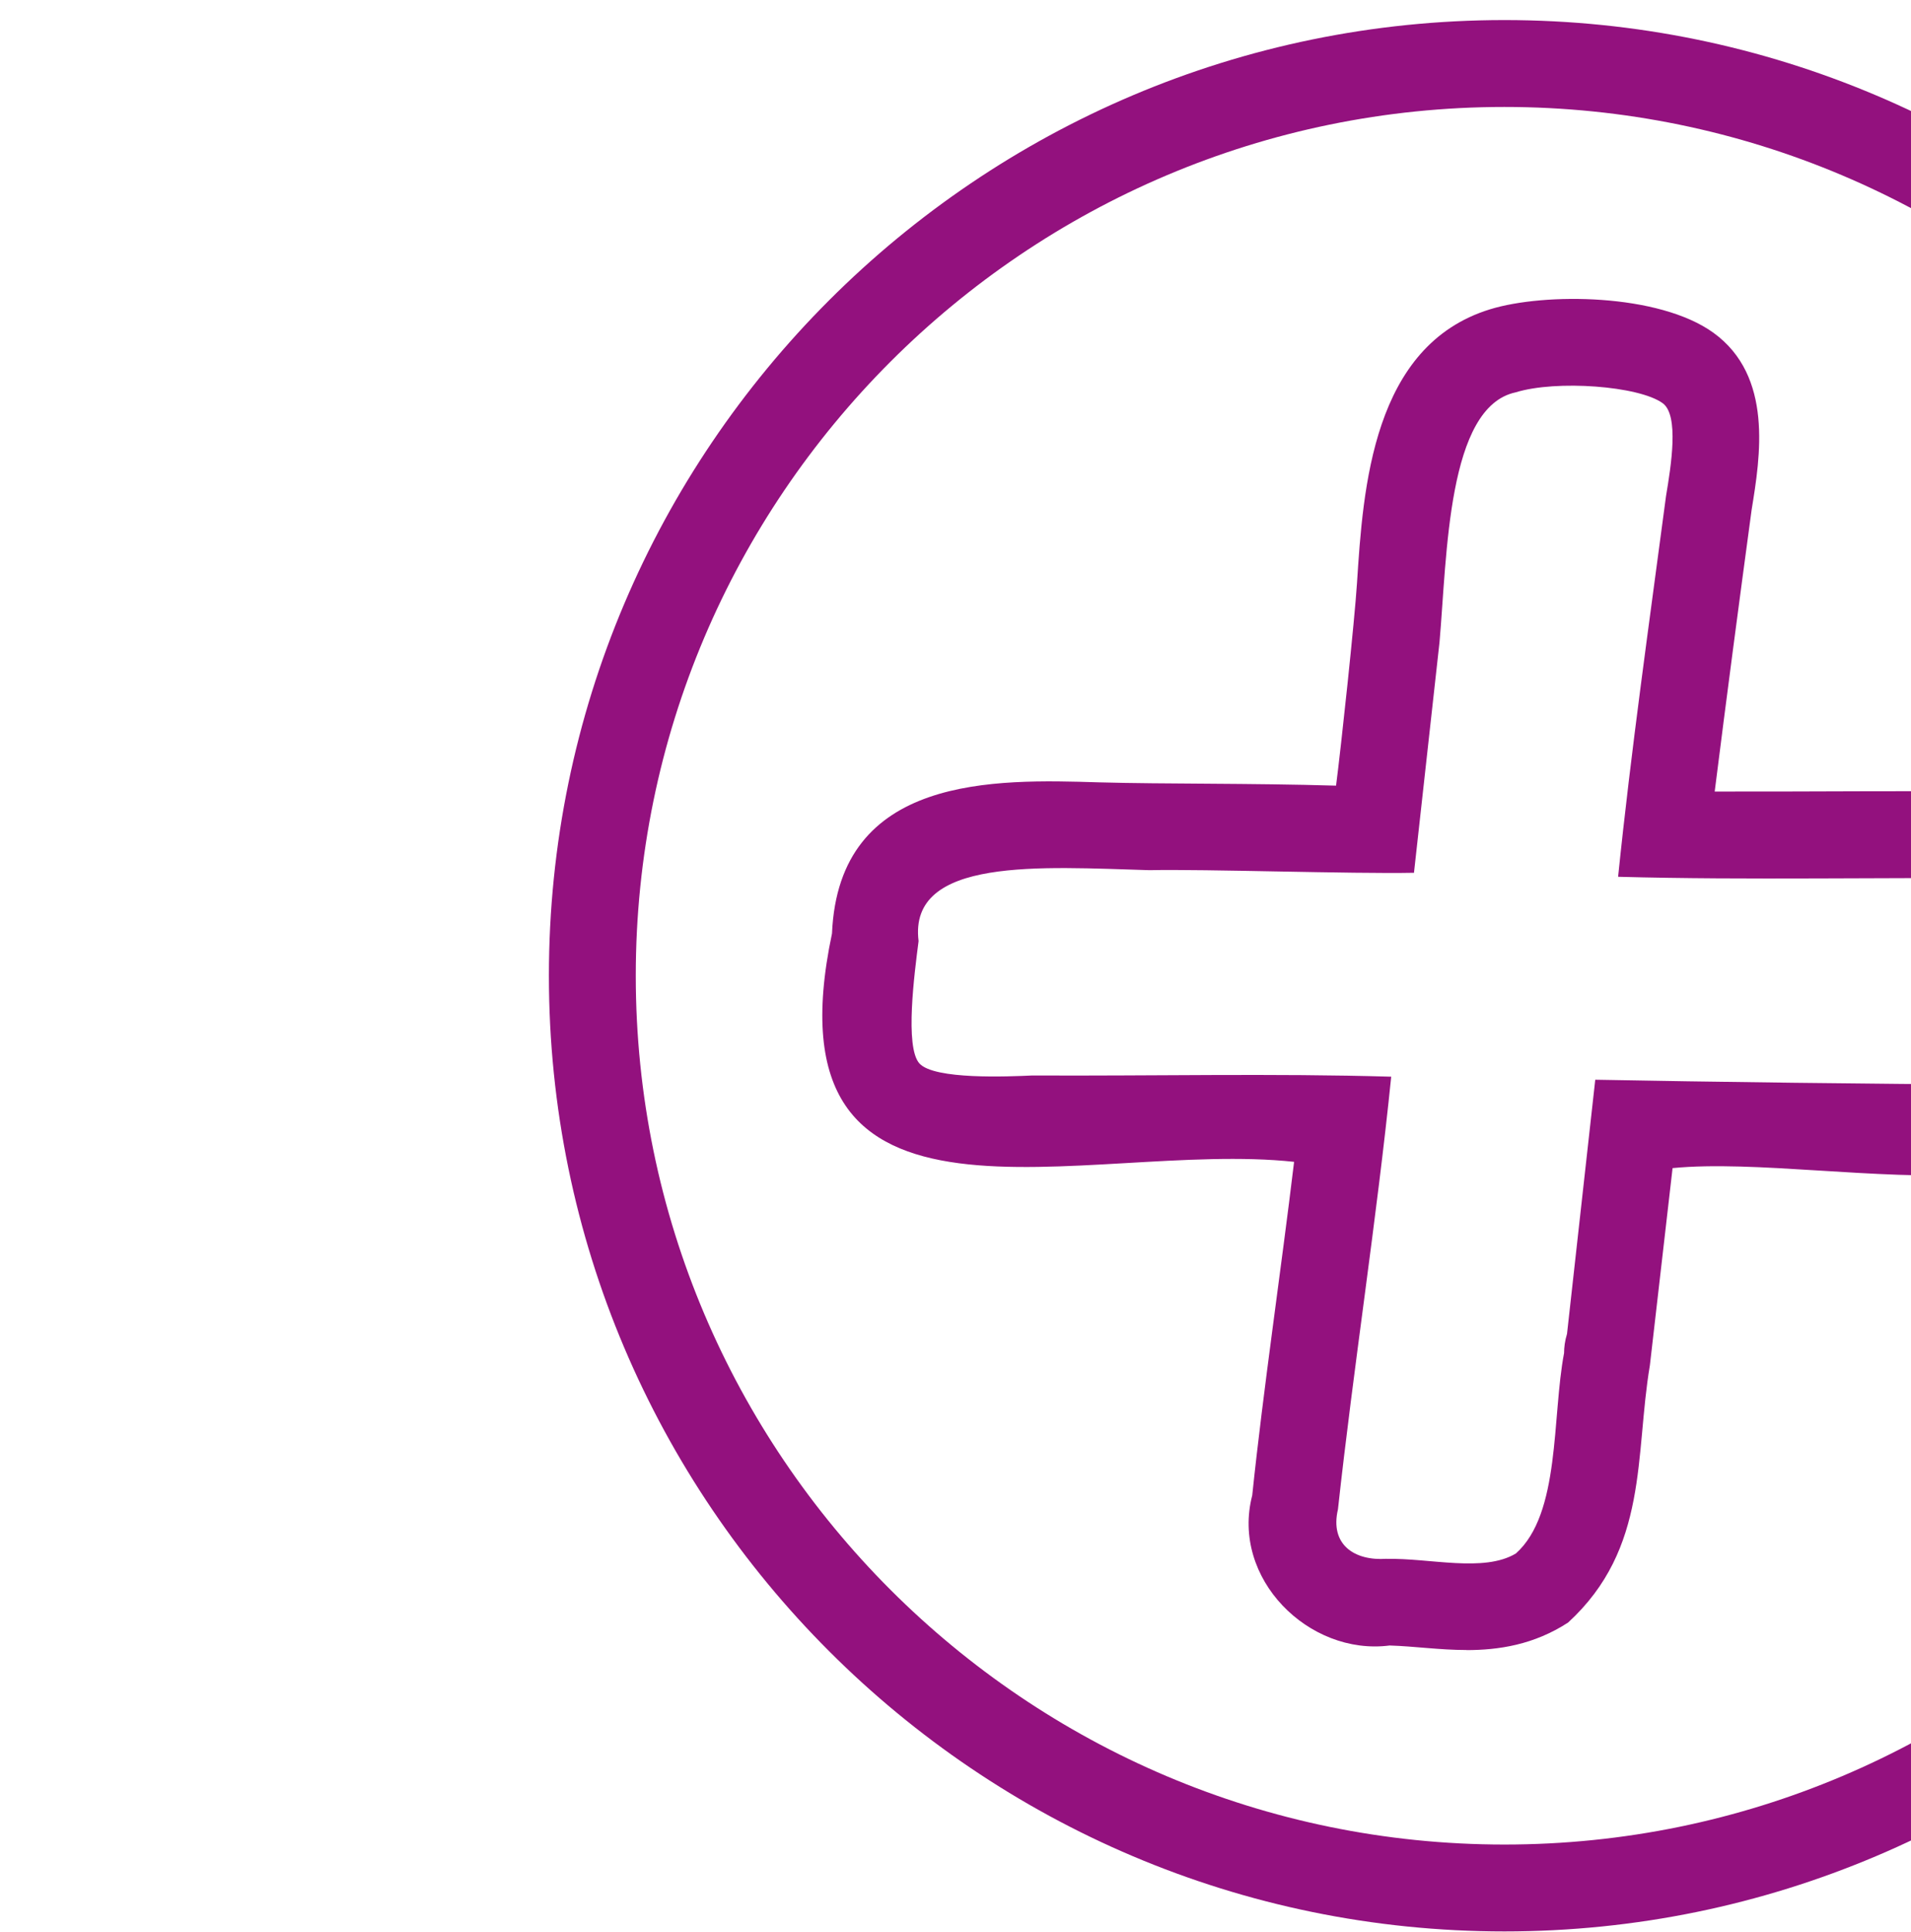 <svg width="94" height="95" viewBox="0 0 94 95" fill="none" xmlns="http://www.w3.org/2000/svg">
<g id="vidaXL+" clip-path="url(#clip0_4681_91621)">
<g id="b">
<g id="c">
<path id="Vector" d="M74 94.987C48.086 94.987 27 73.901 27 47.987C27 22.073 48.086 0.987 74 0.987C99.914 0.987 121 22.073 121 47.987C121 73.901 99.914 94.987 74 94.987ZM74 5.26C50.44 5.26 31.273 24.427 31.273 47.987C31.273 71.547 50.44 90.714 74 90.714C97.56 90.714 116.727 71.547 116.727 47.987C116.727 24.427 97.56 5.26 74 5.26Z" fill="#93117E"/>
<path id="Vector_2" d="M72.132 81.147C70.812 81.147 69.599 80.964 68.355 80.925C64.382 81.438 60.536 77.631 61.596 73.542C62.13 68.406 63.019 62.441 63.655 57.139C53.418 56.036 37.489 62.168 40.925 45.91C41.258 38.095 48.944 38.318 54.055 38.476C57.293 38.565 61.528 38.514 65.719 38.638C65.967 36.732 66.633 30.507 66.749 28.678C67.048 24.025 67.505 16.988 73.295 15.211C75.974 14.386 81.588 14.424 84.28 16.364C87.232 18.501 86.587 22.457 86.16 25.076C85.545 29.622 84.921 34.34 84.344 38.928C89.198 38.937 94.222 38.882 99.042 38.928C101.443 38.856 105.451 38.766 107.015 42.509C107.848 45.256 107.212 47.82 107.028 50.486C106.007 61.386 90.3 56.665 82.272 57.447L81.156 67.146C80.409 71.568 81.114 76.144 77.132 79.797C75.448 80.891 73.718 81.152 72.12 81.152L72.132 81.147ZM68.197 76.665C70.329 76.618 72.983 77.349 74.564 76.4C76.764 74.439 76.333 69.709 76.935 66.543C76.935 66.278 76.974 65.941 77.08 65.599L78.469 53.101C83.746 53.204 92.791 53.319 97.965 53.336C100.268 53.31 102.704 52.661 102.768 50.375C102.879 48.149 103.413 45.974 103.024 44.026C102.593 43.244 101.478 43.137 99.162 43.201C92.748 43.133 86.032 43.295 79.593 43.12C80.225 36.946 81.135 30.554 81.951 24.388C82.199 22.906 82.601 20.419 81.785 19.829C80.618 18.979 76.559 18.676 74.555 19.295C71.192 20.009 71.184 27.285 70.808 31.584L69.552 42.923C66.475 42.983 59.255 42.736 56.541 42.795C51.226 42.642 44.667 42.133 45.184 46.282C44.984 47.846 44.496 51.499 45.227 52.302C45.966 53.105 49.585 52.947 50.786 52.892C56.661 52.922 62.639 52.781 68.432 52.952C67.723 59.938 66.574 67.252 65.813 74.225C65.403 75.969 66.625 76.772 68.206 76.661L68.197 76.665Z" fill="#93117E"/>
</g>
</g>
</g>
<defs>
<clipPath id="clip0_4681_91621">
<rect width="94" height="94" fill="white" transform="translate(0 0.987)"/>
</clipPath>
</defs>
</svg>
